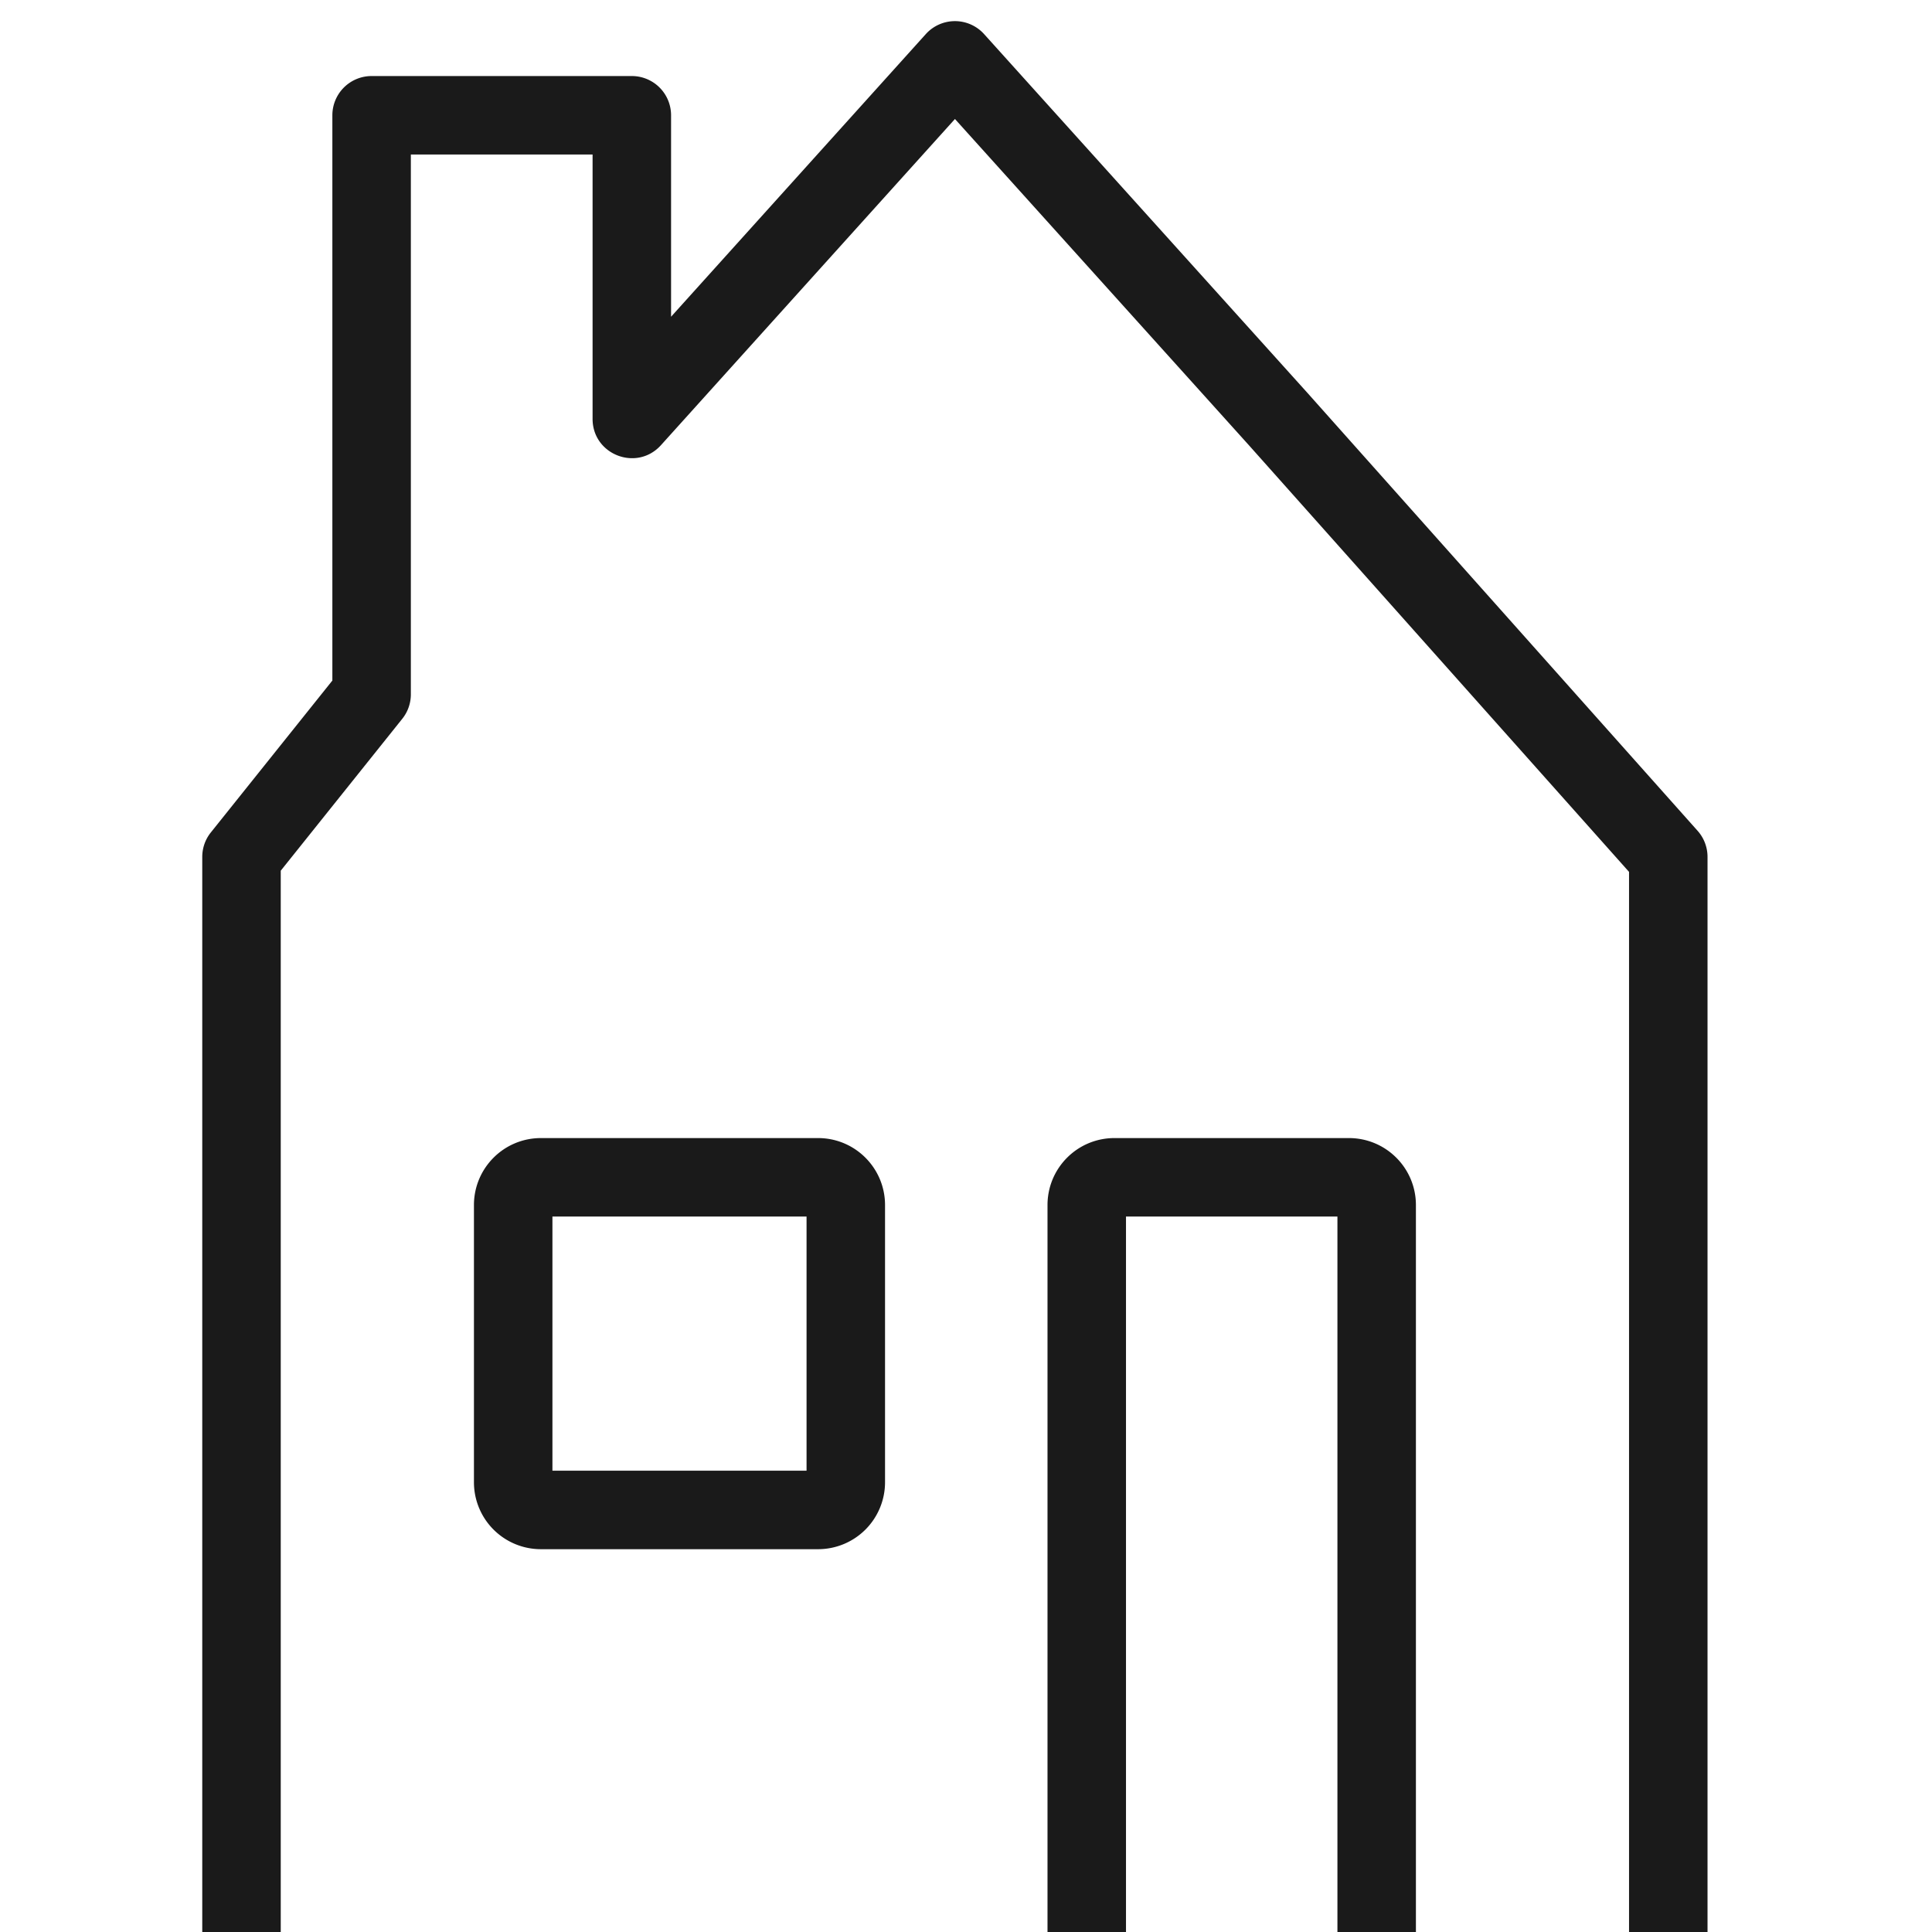 <svg width="64" height="64" viewBox="0 0 64 64" xmlns="http://www.w3.org/2000/svg"><title>content/rb/huis</title><path d="M22.23 10.492l8.438-9.362a1.3 1.3 0 0 1 1.932 0l10.706 11.88 12.929 14.511a1.3 1.3 0 0 1 .329.865V64.7h-2.6V28.882L41.369 14.746 31.634 3.942l-9.738 10.804c-.798.885-2.266.321-2.266-.87V5.119h-6.02V23c0 .295-.1.582-.285.812L9.3 28.843V64.7H6.7V28.387c0-.295.1-.582.285-.812l4.025-5.031V3.819a1.3 1.3 0 0 1 1.3-1.3h8.62a1.3 1.3 0 0 1 1.3 1.3v6.673zm7.088 38.61a2.218 2.218 0 0 1-2.219 2.217h-9.18a2.217 2.217 0 0 1-2.219-2.217V39.92c0-1.227.993-2.22 2.219-2.22h9.18c1.226 0 2.219.993 2.219 2.22v9.182zm-2.6-.383V40.3H18.3v8.419h8.418zM37.3 40.3v23.73h-2.6V39.92c0-1.227.991-2.22 2.218-2.22h7.766c1.226 0 2.22.992 2.22 2.22v24.11h-2.6V40.3H37.3z" fill="#1A1A1A"/></svg>